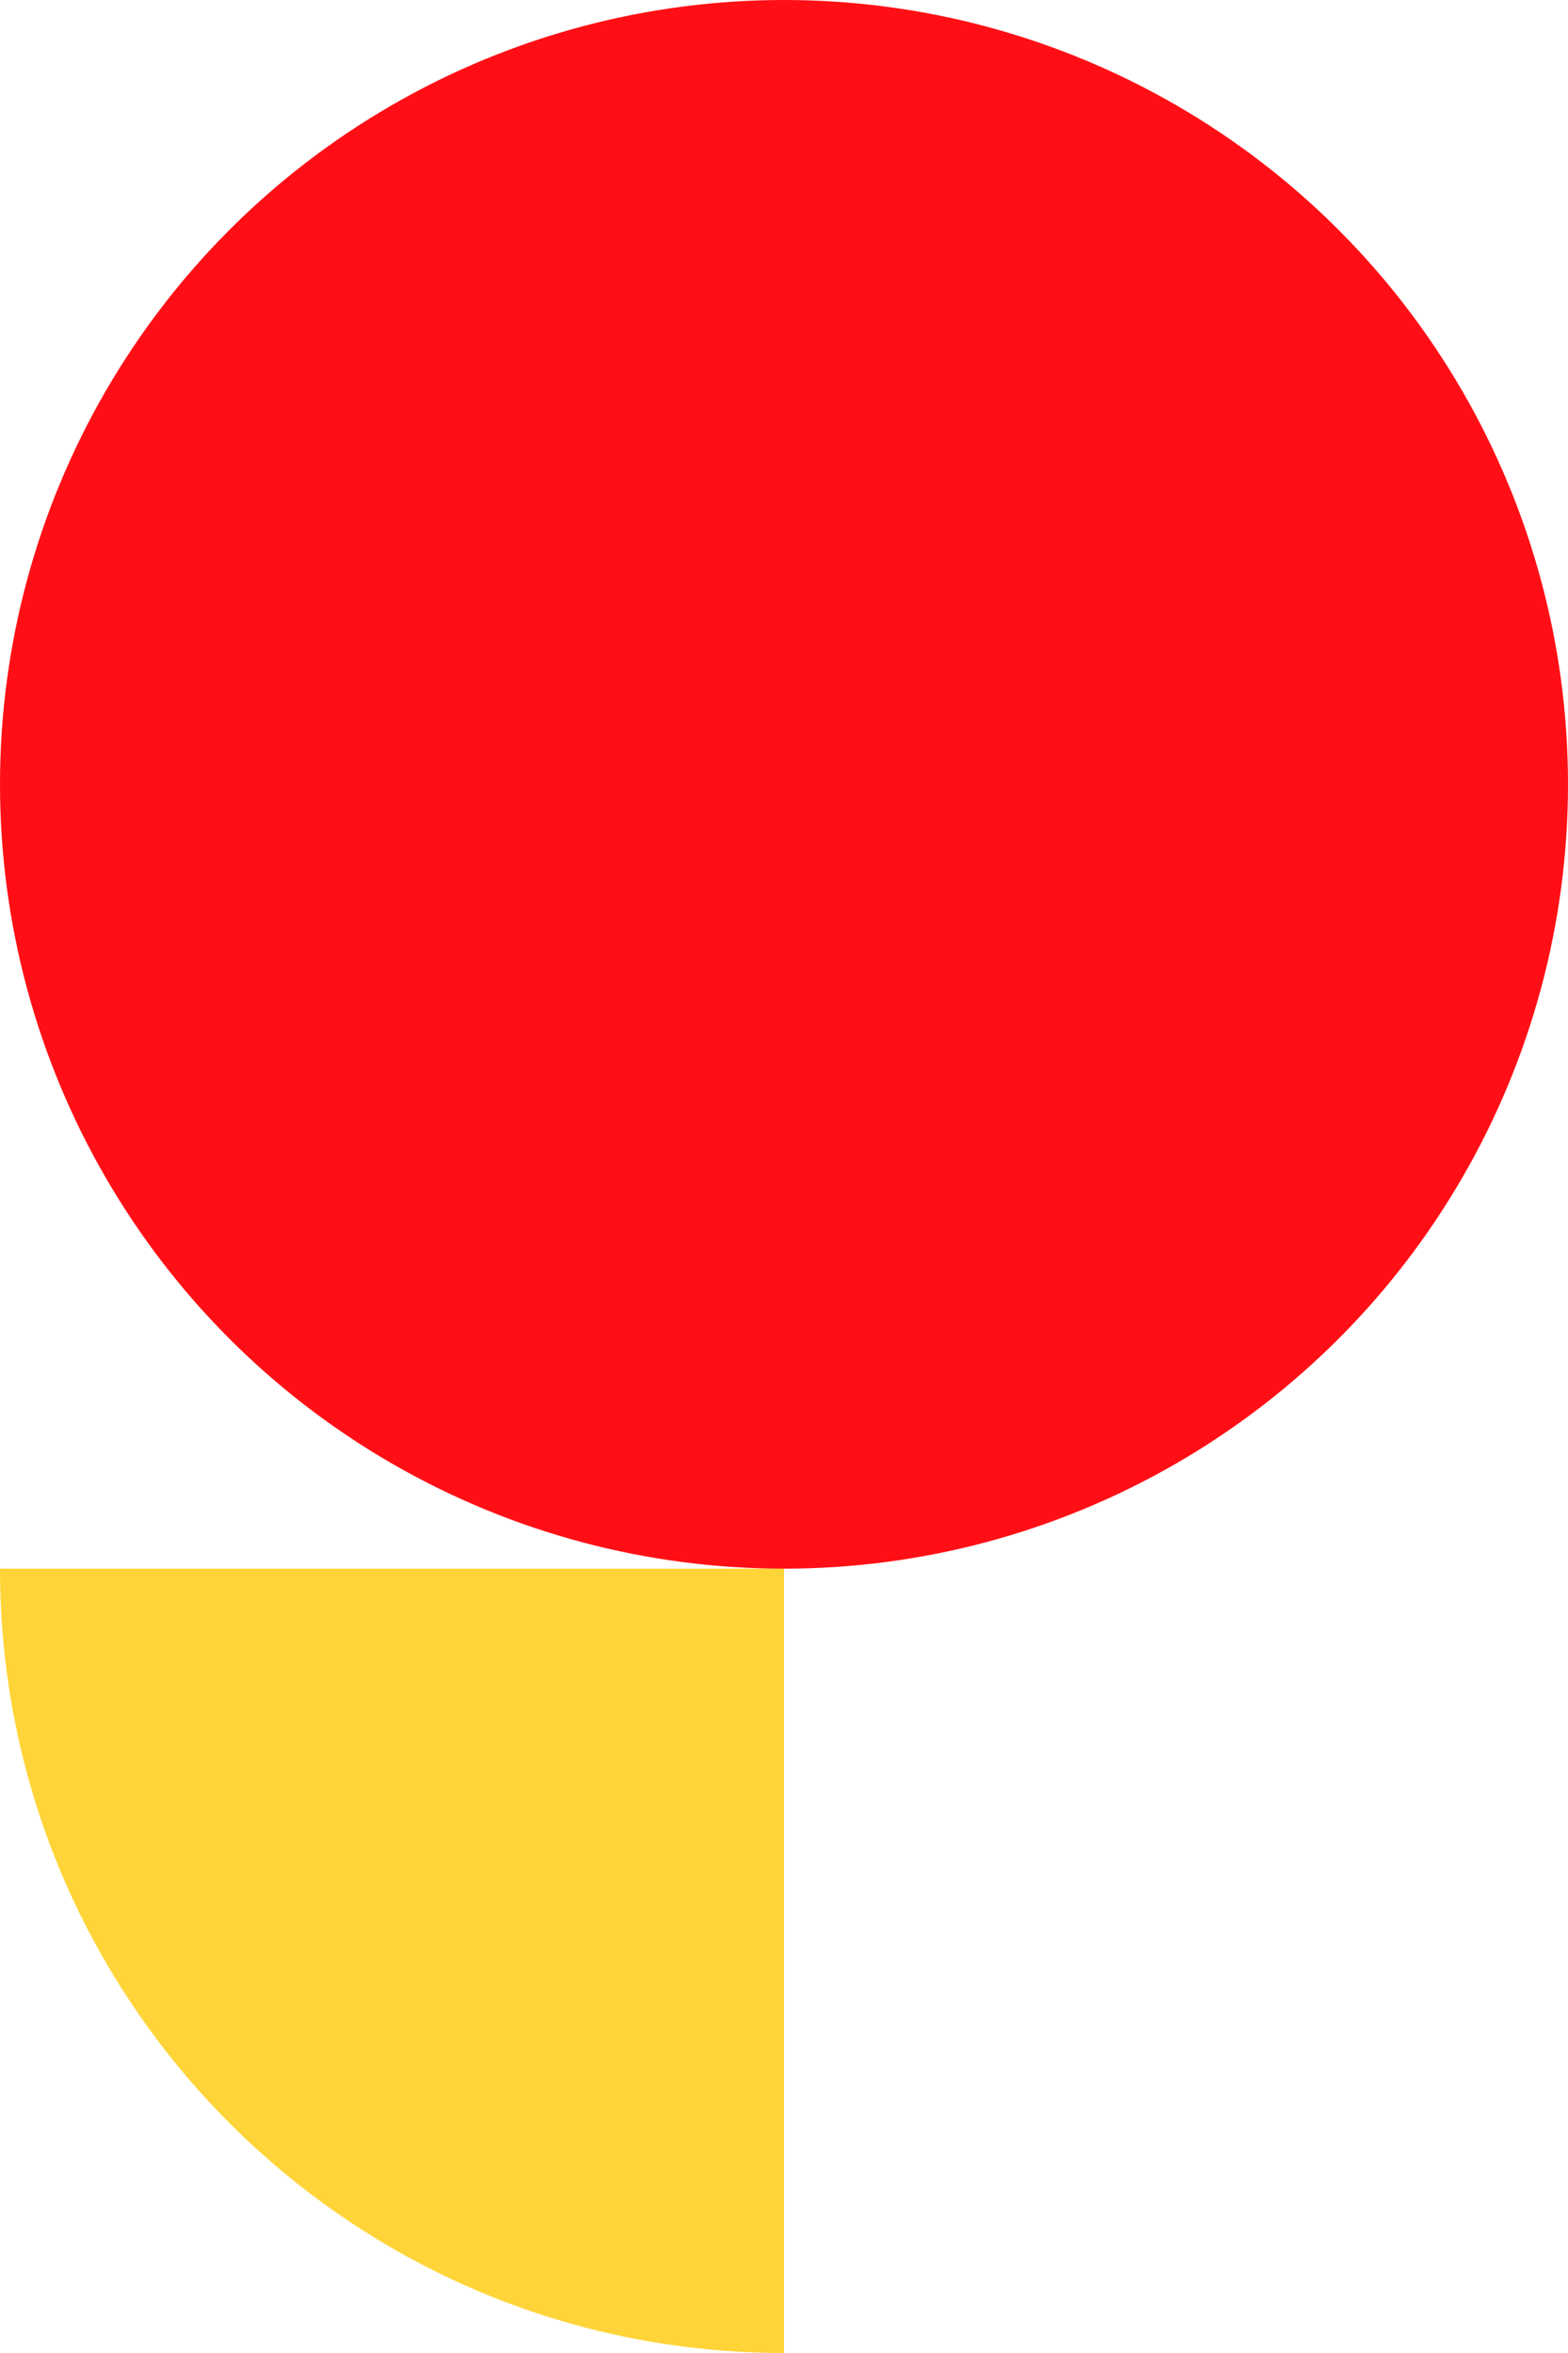 <?xml version="1.0" encoding="utf-8"?>
<!-- Generator: Adobe Illustrator 27.6.1, SVG Export Plug-In . SVG Version: 6.00 Build 0)  -->
<svg version="1.1" id="Layer_1" xmlns="http://www.w3.org/2000/svg" xmlns:xlink="http://www.w3.org/1999/xlink" x="0px" y="0px"
	 viewBox="0 0 240 360" style="enable-background:new 0 0 240 360;" xml:space="preserve">
<style type="text/css">
	.st0{fill:#FF0F15;}
	.st1{fill:#FFD438;}
</style>
<circle class="st0" cx="120" cy="120" r="120"/>
<path class="st1" d="M120,240v120C53.73,360,0,306.27,0,240H120z"/>
</svg>
